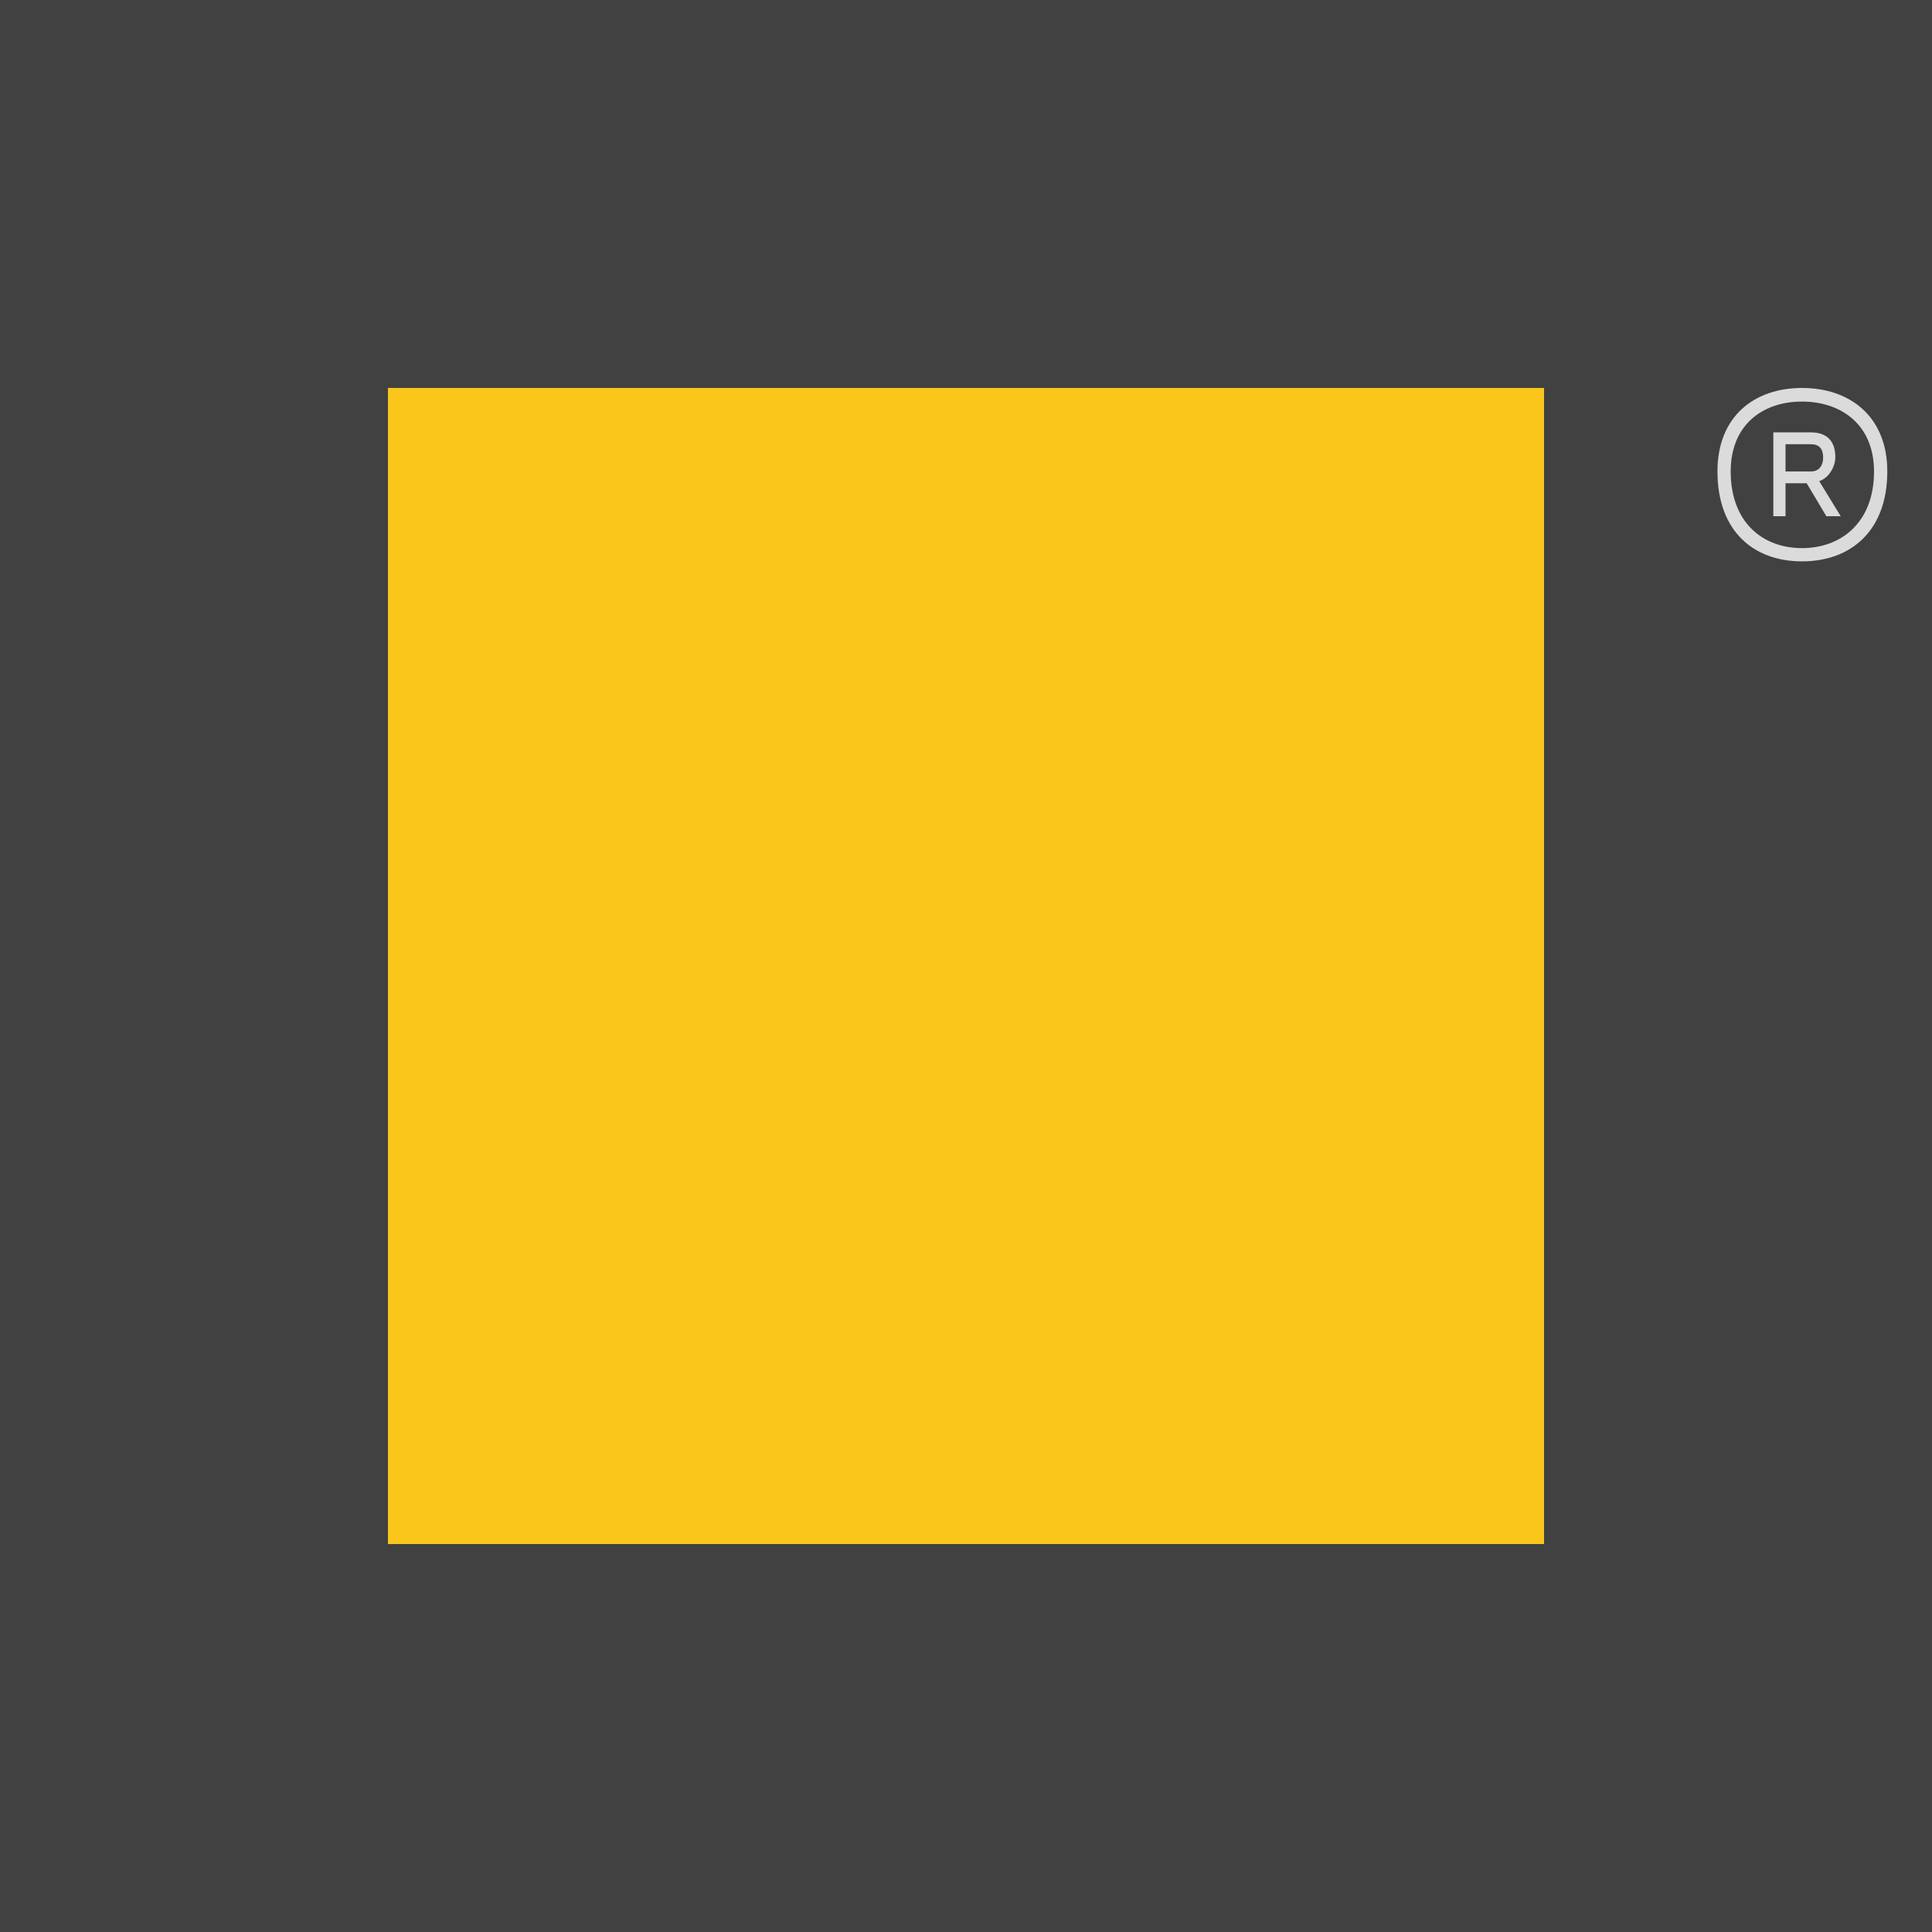 <?xml version="1.0" encoding="UTF-8"?>
<svg data-bbox="0 0 1080 1080" viewBox="0 0 1080 1080" xmlns="http://www.w3.org/2000/svg" data-type="color">
    <g>
        <path fill="#414141" d="M1080 0v1080H0V0h1080z" data-color="1"/>
        <path fill="#fac61b" d="M863.13 216.87v646.26H216.87V216.87h646.26z" data-color="2"/>
        <path d="M960.07 263.54c0-30.84 20.63-46.67 47.27-46.67s47.67 15.82 47.67 46.67c0 33.45-20.63 50.27-47.67 50.27s-47.27-16.83-47.27-50.27Zm87.52 0c0-26.04-18.23-39.06-40.26-39.06s-39.86 13.02-39.86 39.06c0 28.64 18.03 42.86 39.86 42.86s40.26-14.22 40.26-42.86Zm-26.64 25.03-11.01-18.43h-11.82v18.43h-6.81V241.7h21.03c9.01 0 13.62 5.01 13.62 13.82 0 5.61-3.81 11.82-9.01 13.42l12.02 19.63h-8.01Zm-22.83-40.25v15.22h14.22c4.61 0 6.81-3.4 6.81-7.81 0-4.81-2.2-7.41-6.81-7.41h-14.22Z" fill="#dbdbdb" data-color="3"/>
    </g>
</svg>
